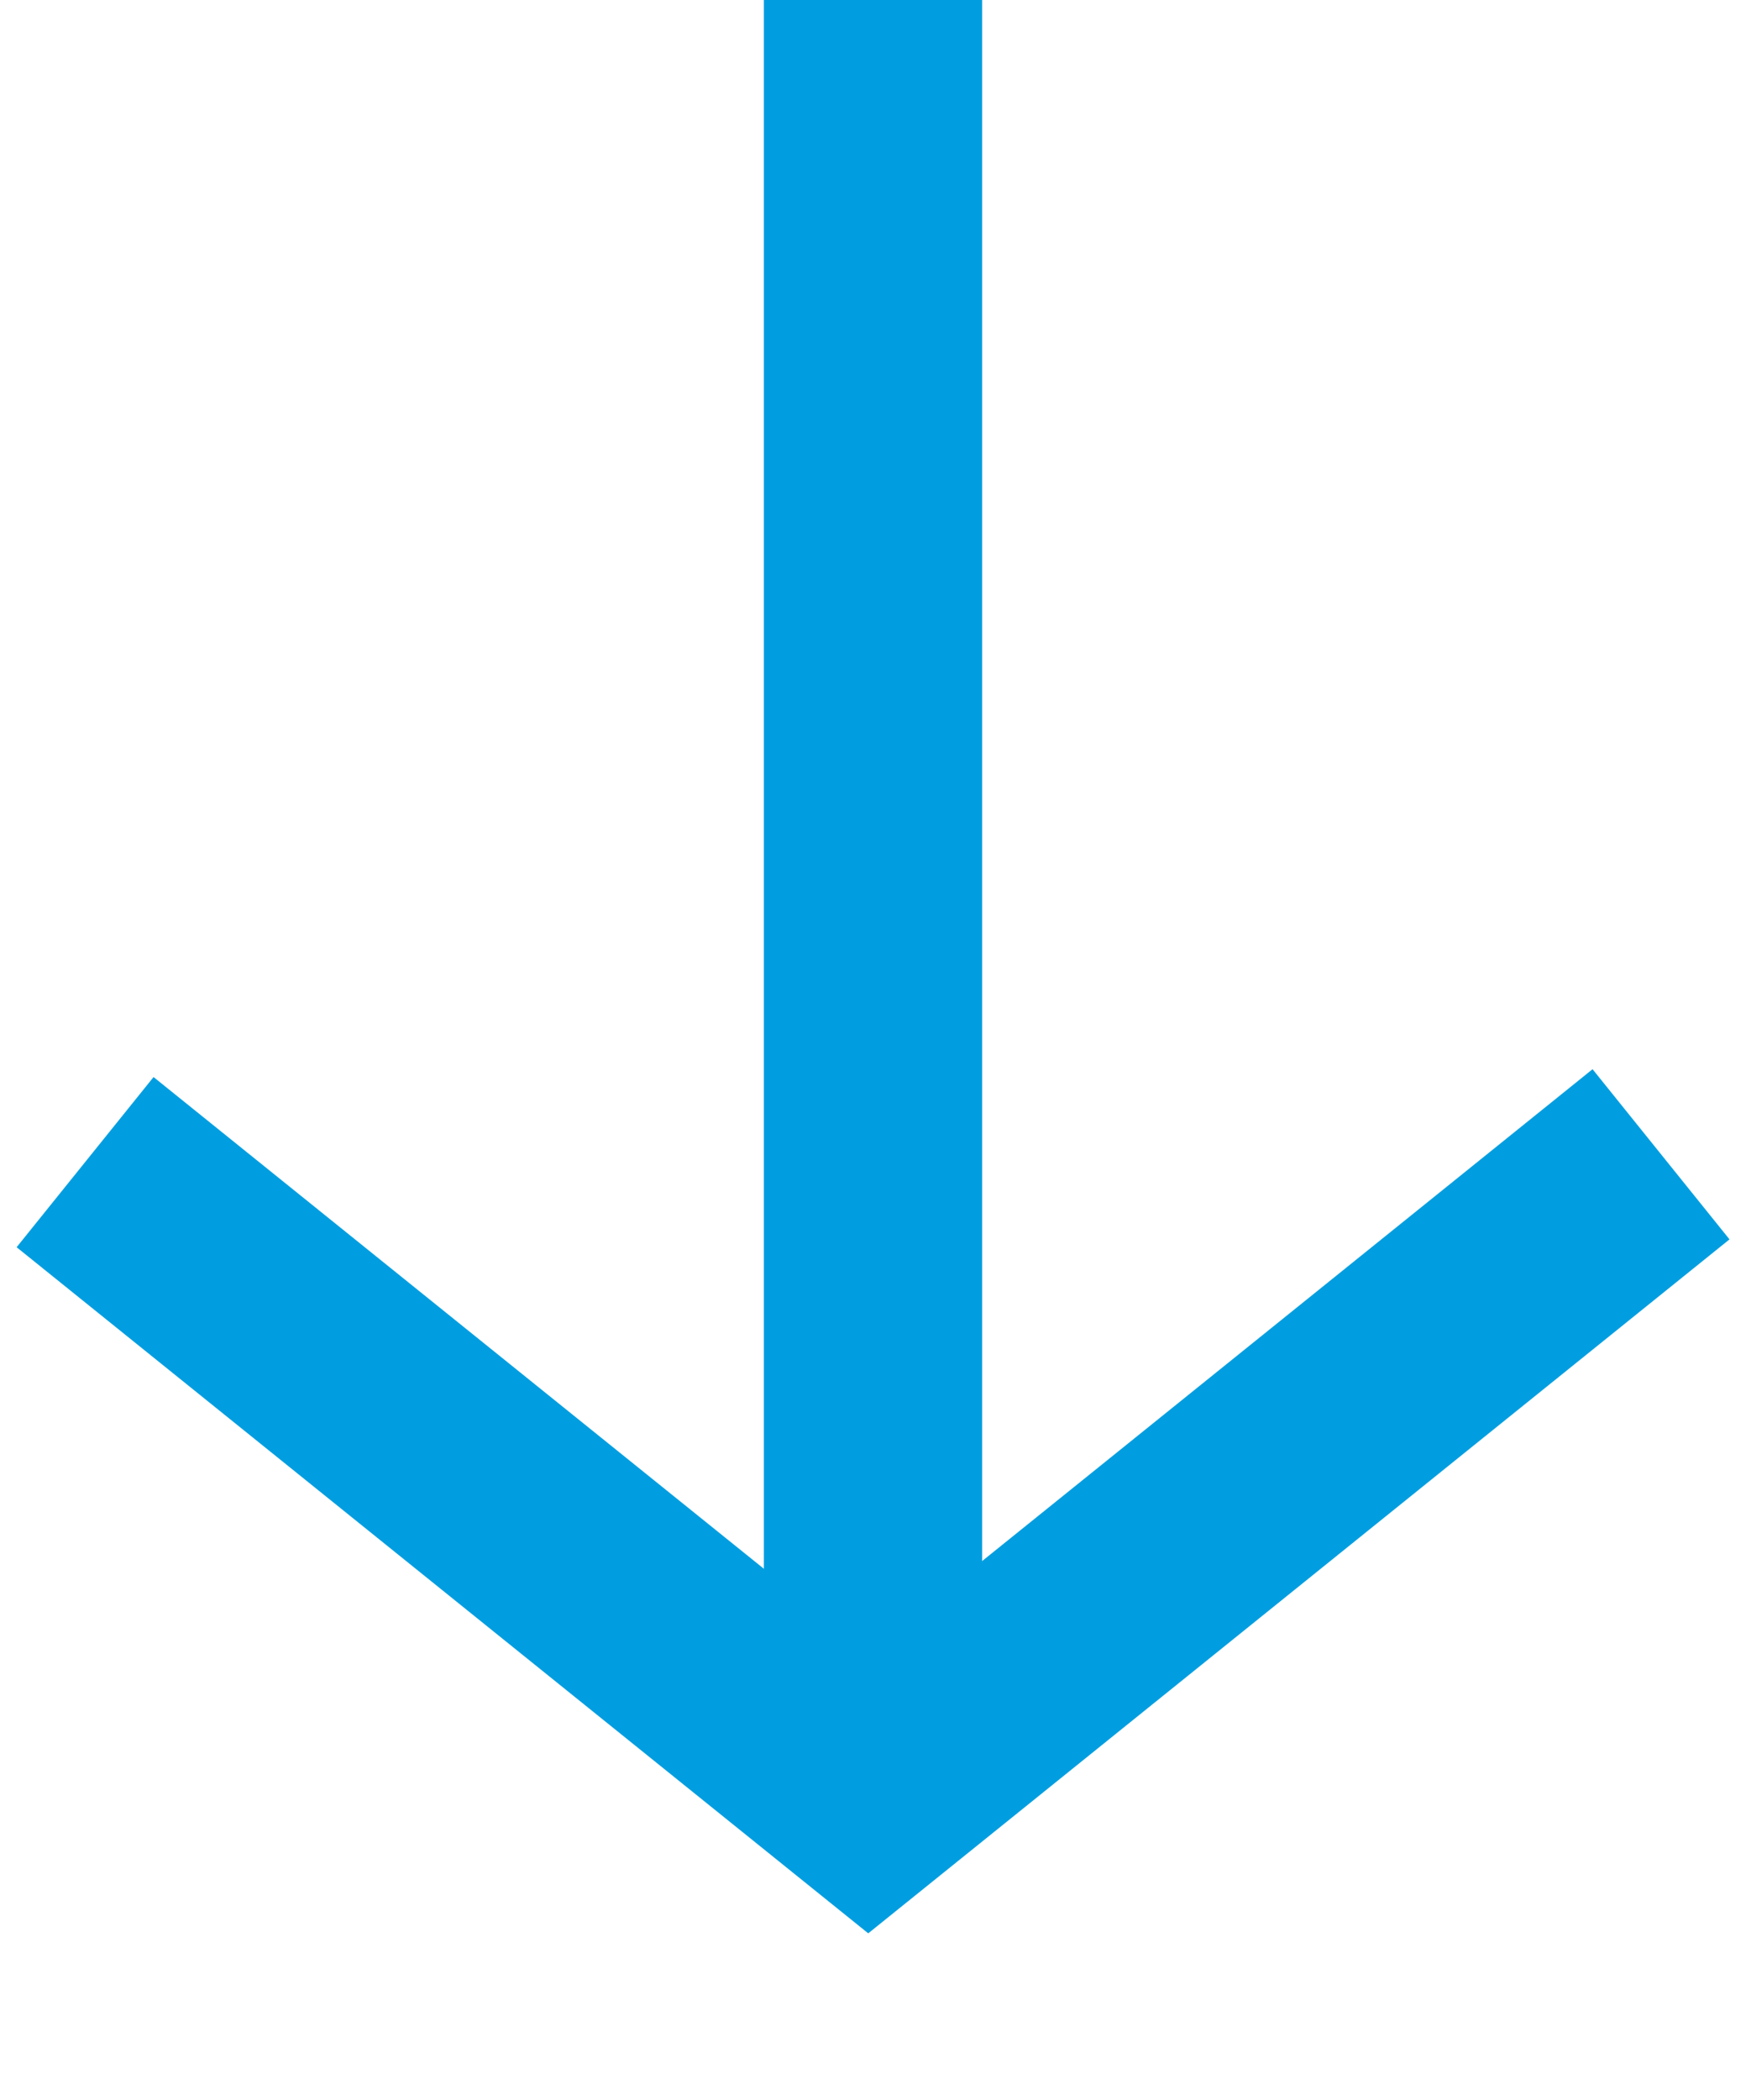 <svg xmlns="http://www.w3.org/2000/svg" width="9.596" height="11.535" viewBox="0 0 9.596 11.535">
  <g id="Gruppe_5318" data-name="Gruppe 5318" transform="translate(-146.416 -7.842)">
    <path id="Pfad_26197" data-name="Pfad 26197" d="M0,0,5.562.6l.593,5.494" transform="translate(155.545 14.182) rotate(135)" fill="none" stroke="#009ee0" stroke-width="1.2"/>
    <path id="Pfad_26198" data-name="Pfad 26198" d="M151.214,15.18V5.842" transform="translate(0 2)" fill="none" stroke="#009ee0" stroke-width="1.2"/>
  </g>
</svg>
